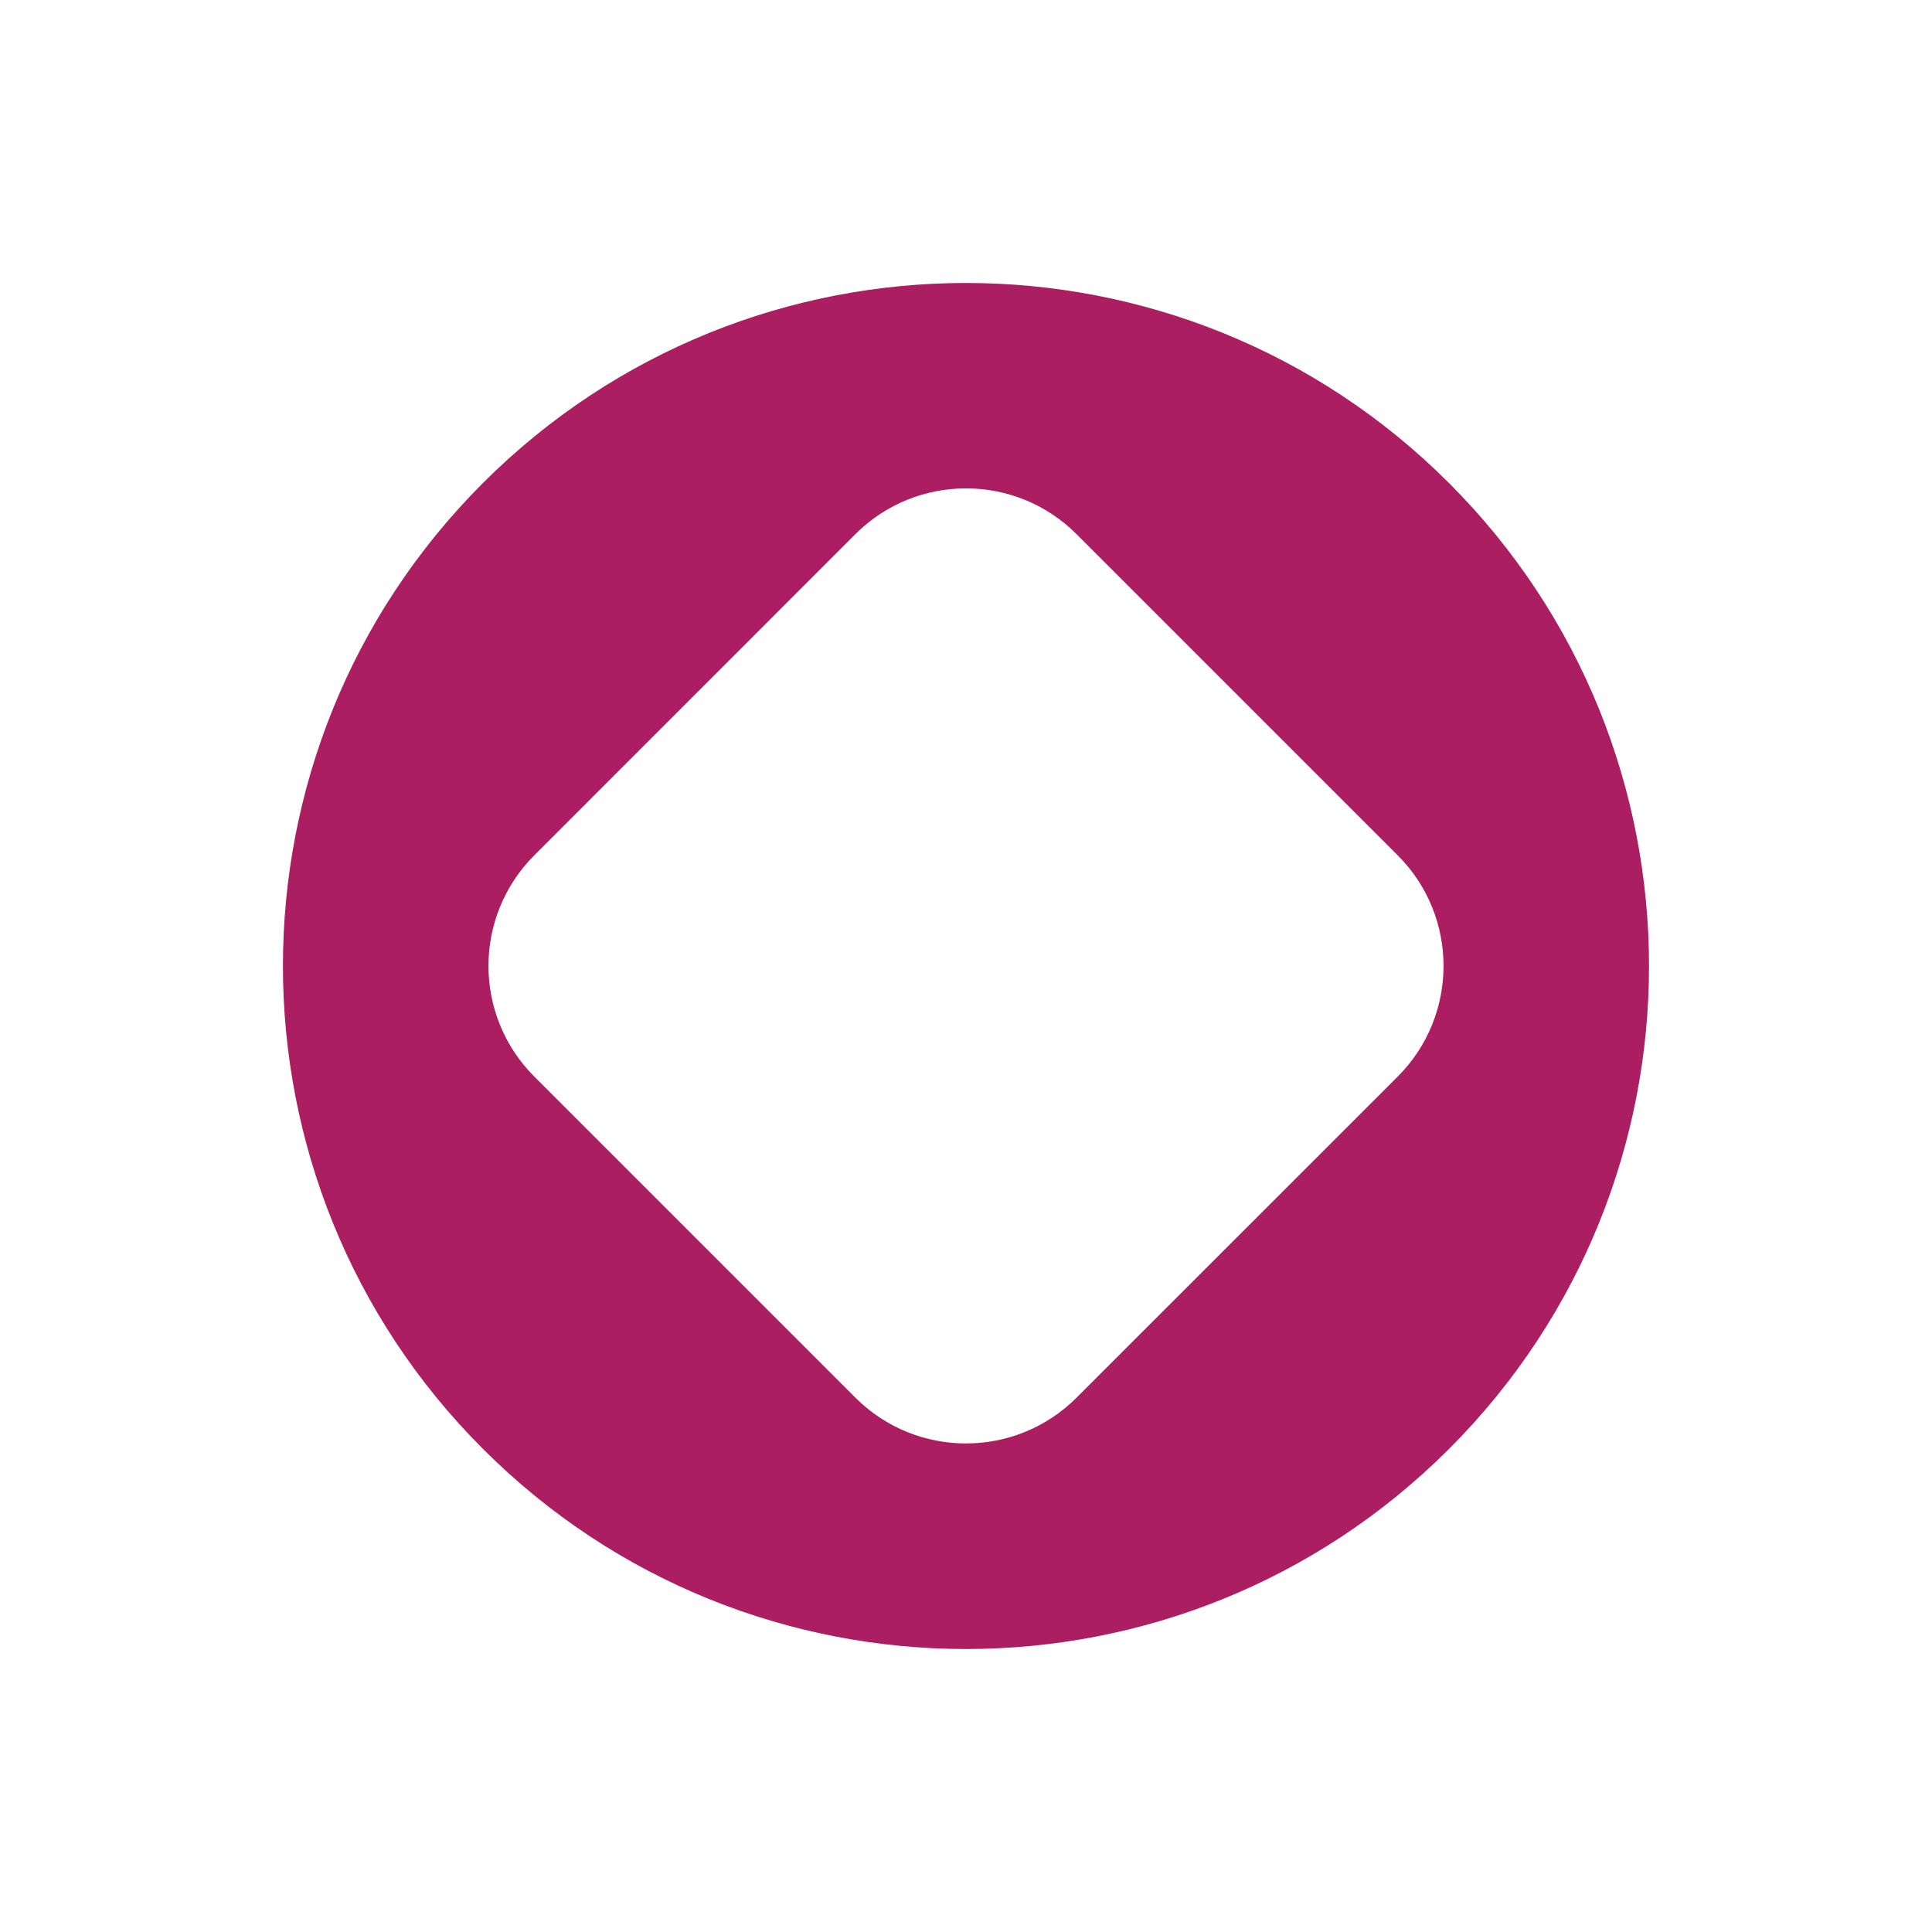 <?xml version="1.0" encoding="utf-8"?>
<svg xmlns="http://www.w3.org/2000/svg" fill="none" height="100%" overflow="visible" preserveAspectRatio="none" style="display: block;" viewBox="0 0 21.643 21.643" width="100%">
<g id="Group 2147220697">
<path d="M16.232 5.411C19.22 8.399 19.22 13.244 16.232 16.232C13.243 19.22 8.399 19.22 5.411 16.232C2.423 13.244 2.422 8.399 5.41 5.411C8.399 2.423 13.244 2.423 16.232 5.411ZM12.06 5.984C11.376 5.3 10.267 5.3 9.582 5.984L5.985 9.582C5.301 10.266 5.301 11.375 5.985 12.06L9.582 15.657C10.267 16.341 11.376 16.341 12.06 15.657L15.658 12.06C16.342 11.375 16.342 10.266 15.658 9.582L12.06 5.984Z" fill="#AB1E61" id="Subtract"/>
</g>
</svg>